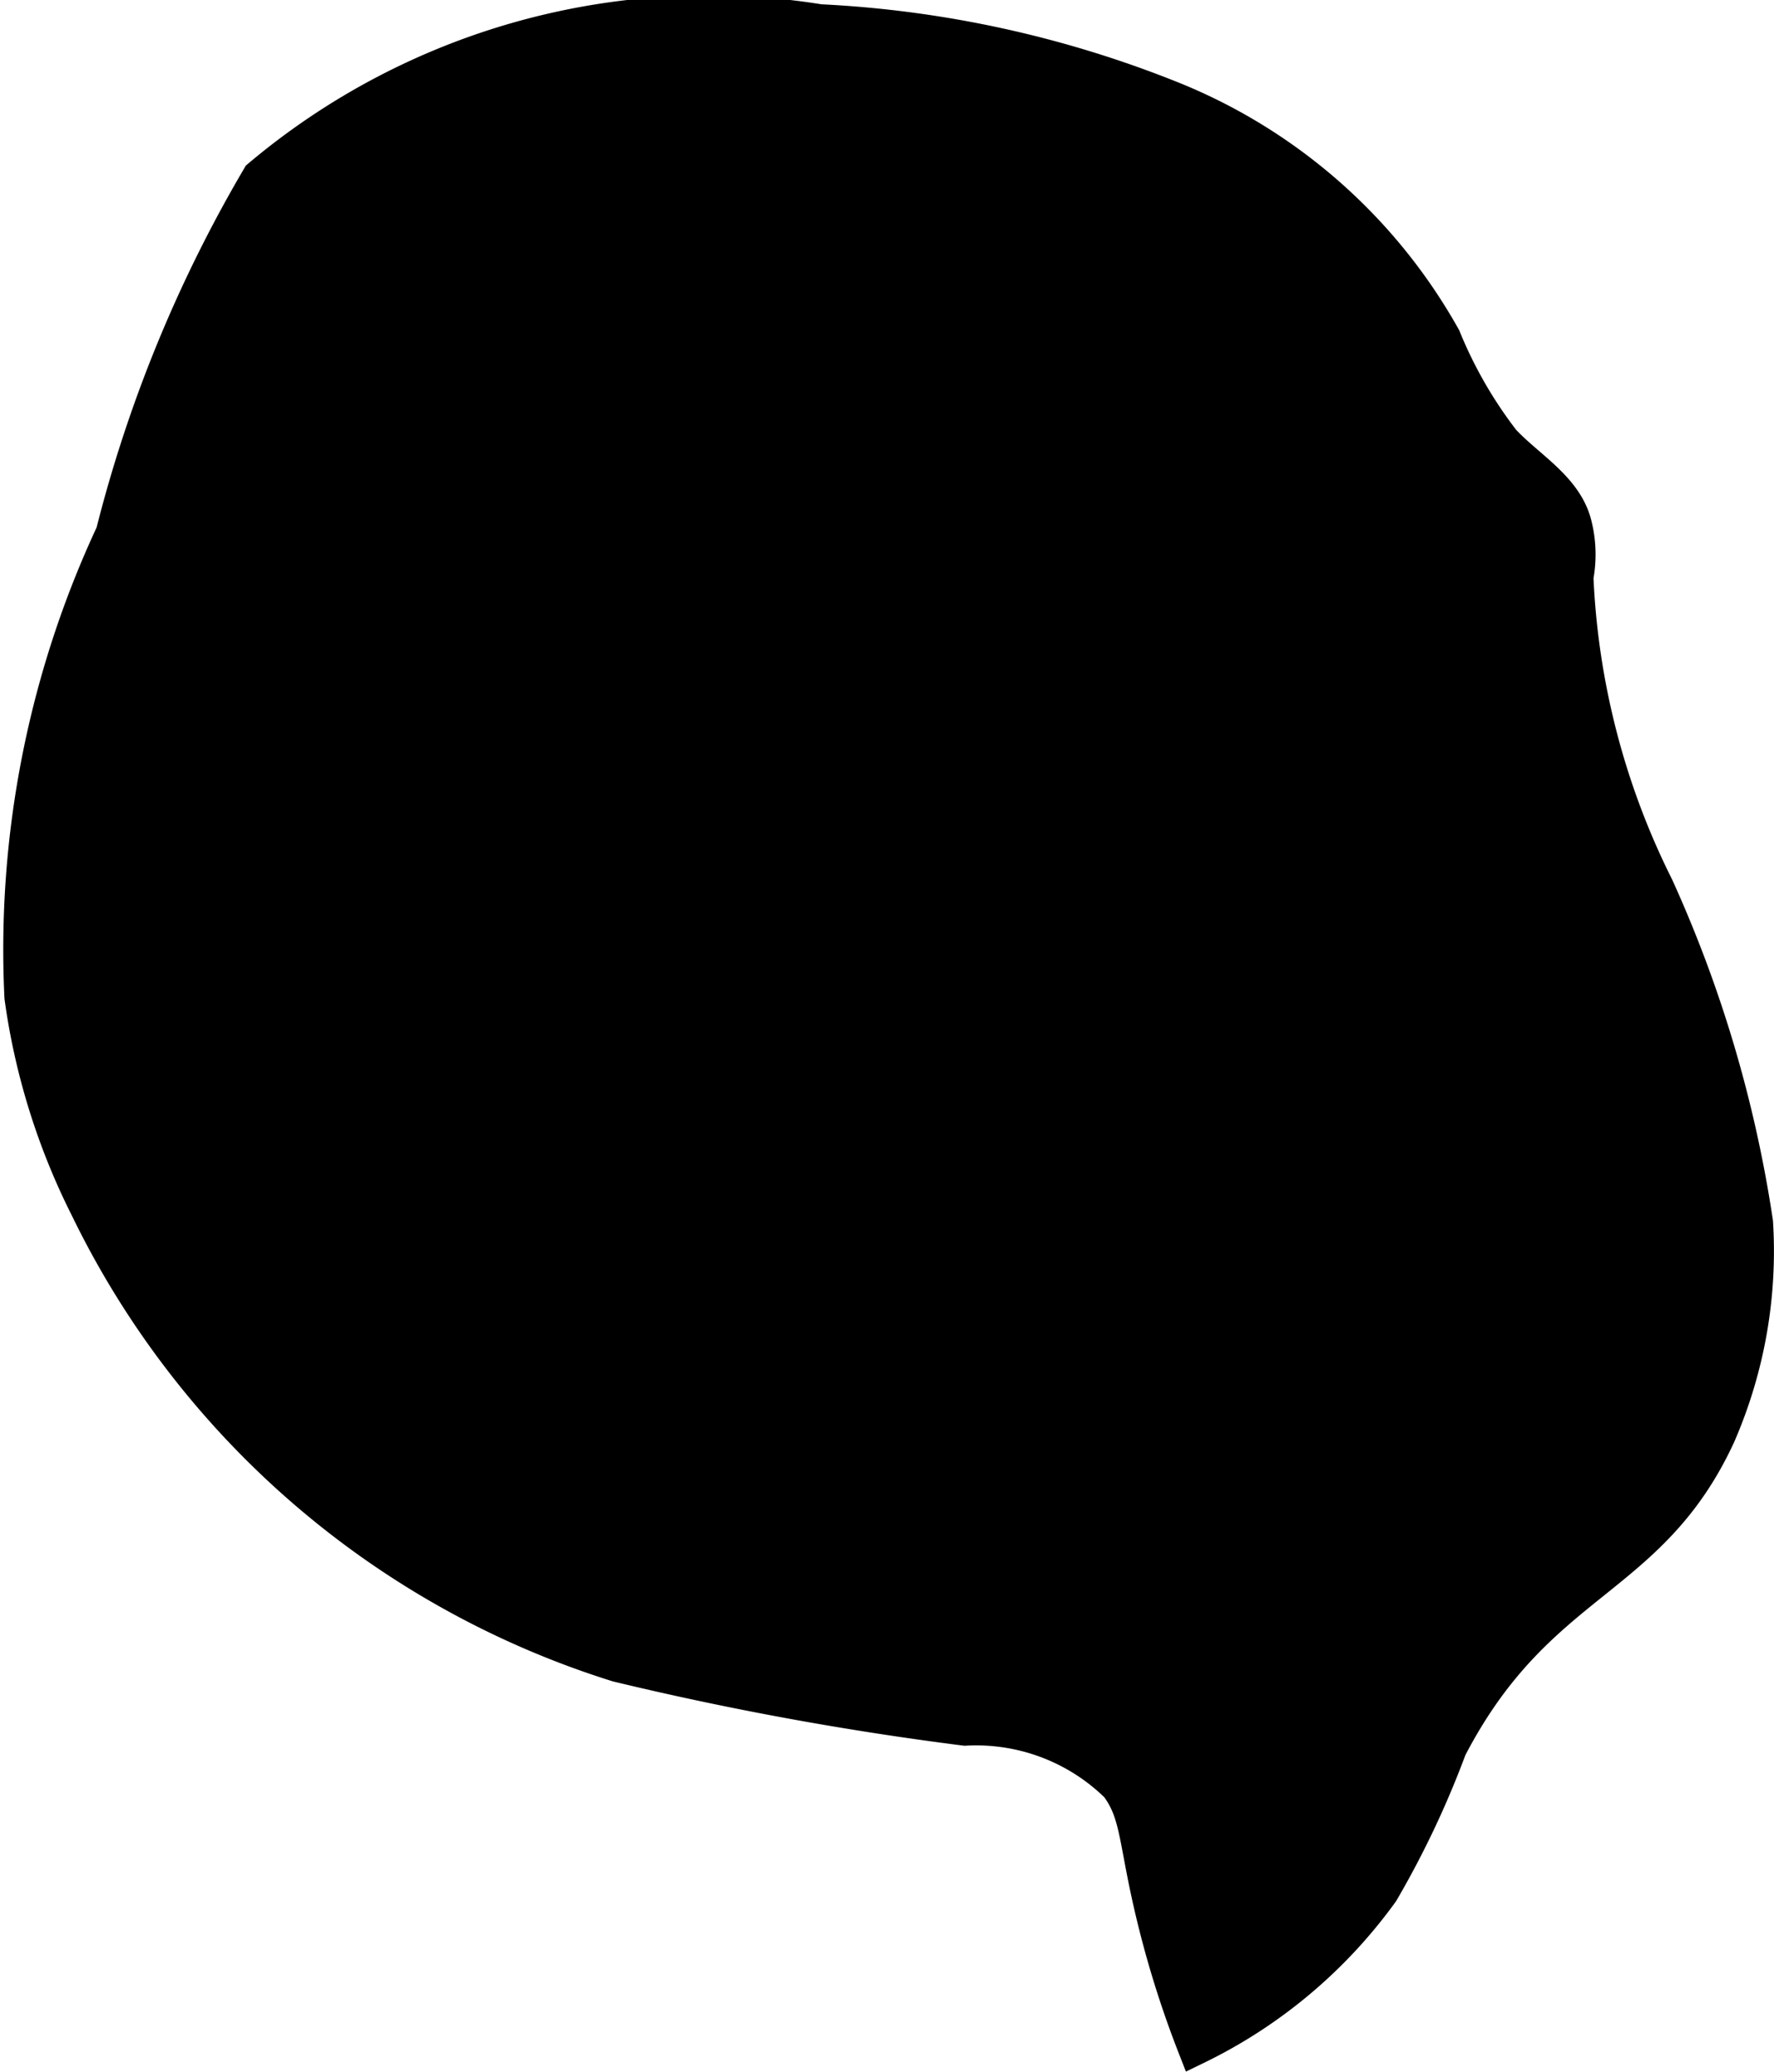 <?xml version="1.0" encoding="UTF-8"?>
<svg xmlns="http://www.w3.org/2000/svg"
     version="1.1"
     width="2.519mm"
     height="2.94mm"
     viewBox="0 0 7.139 8.334">
   <defs>
      <style type="text/css">
      .a {
        stroke: #000;
        stroke-miterlimit: 10;
        stroke-width: 0.15px;
      }
    </style>
   </defs>
   <path class="a"
         d="M1.047.715A2.802,2.802,0,0,1,3.298.092a4.367,4.367,0,0,1,1.428.314,2.185,2.185,0,0,1,1.079.955,1.778,1.778,0,0,0,.24.417c.1.107.246.186.285.327a.484.484,0,0,1,.008.216,3.082,3.082,0,0,0,.324,1.249,5.07,5.07,0,0,1,.399,1.348,1.846,1.846,0,0,1-.15.852c-.277.6-.723.569-1.082,1.259a3.705,3.705,0,0,1-.273.577A1.983,1.983,0,0,1,4.813,8.23a4.054,4.054,0,0,1-.188-.625c-.049-.228-.048-.323-.124-.425a.816.816,0,0,0-.617-.233A12.926,12.926,0,0,1,2.486,6.691,3.545,3.545,0,0,1,.355,4.855a2.693,2.693,0,0,1-.263-.844,3.95,3.95,0,0,1,.367-1.864A5.446,5.446,0,0,1,1.047.715Z"/>
</svg>
